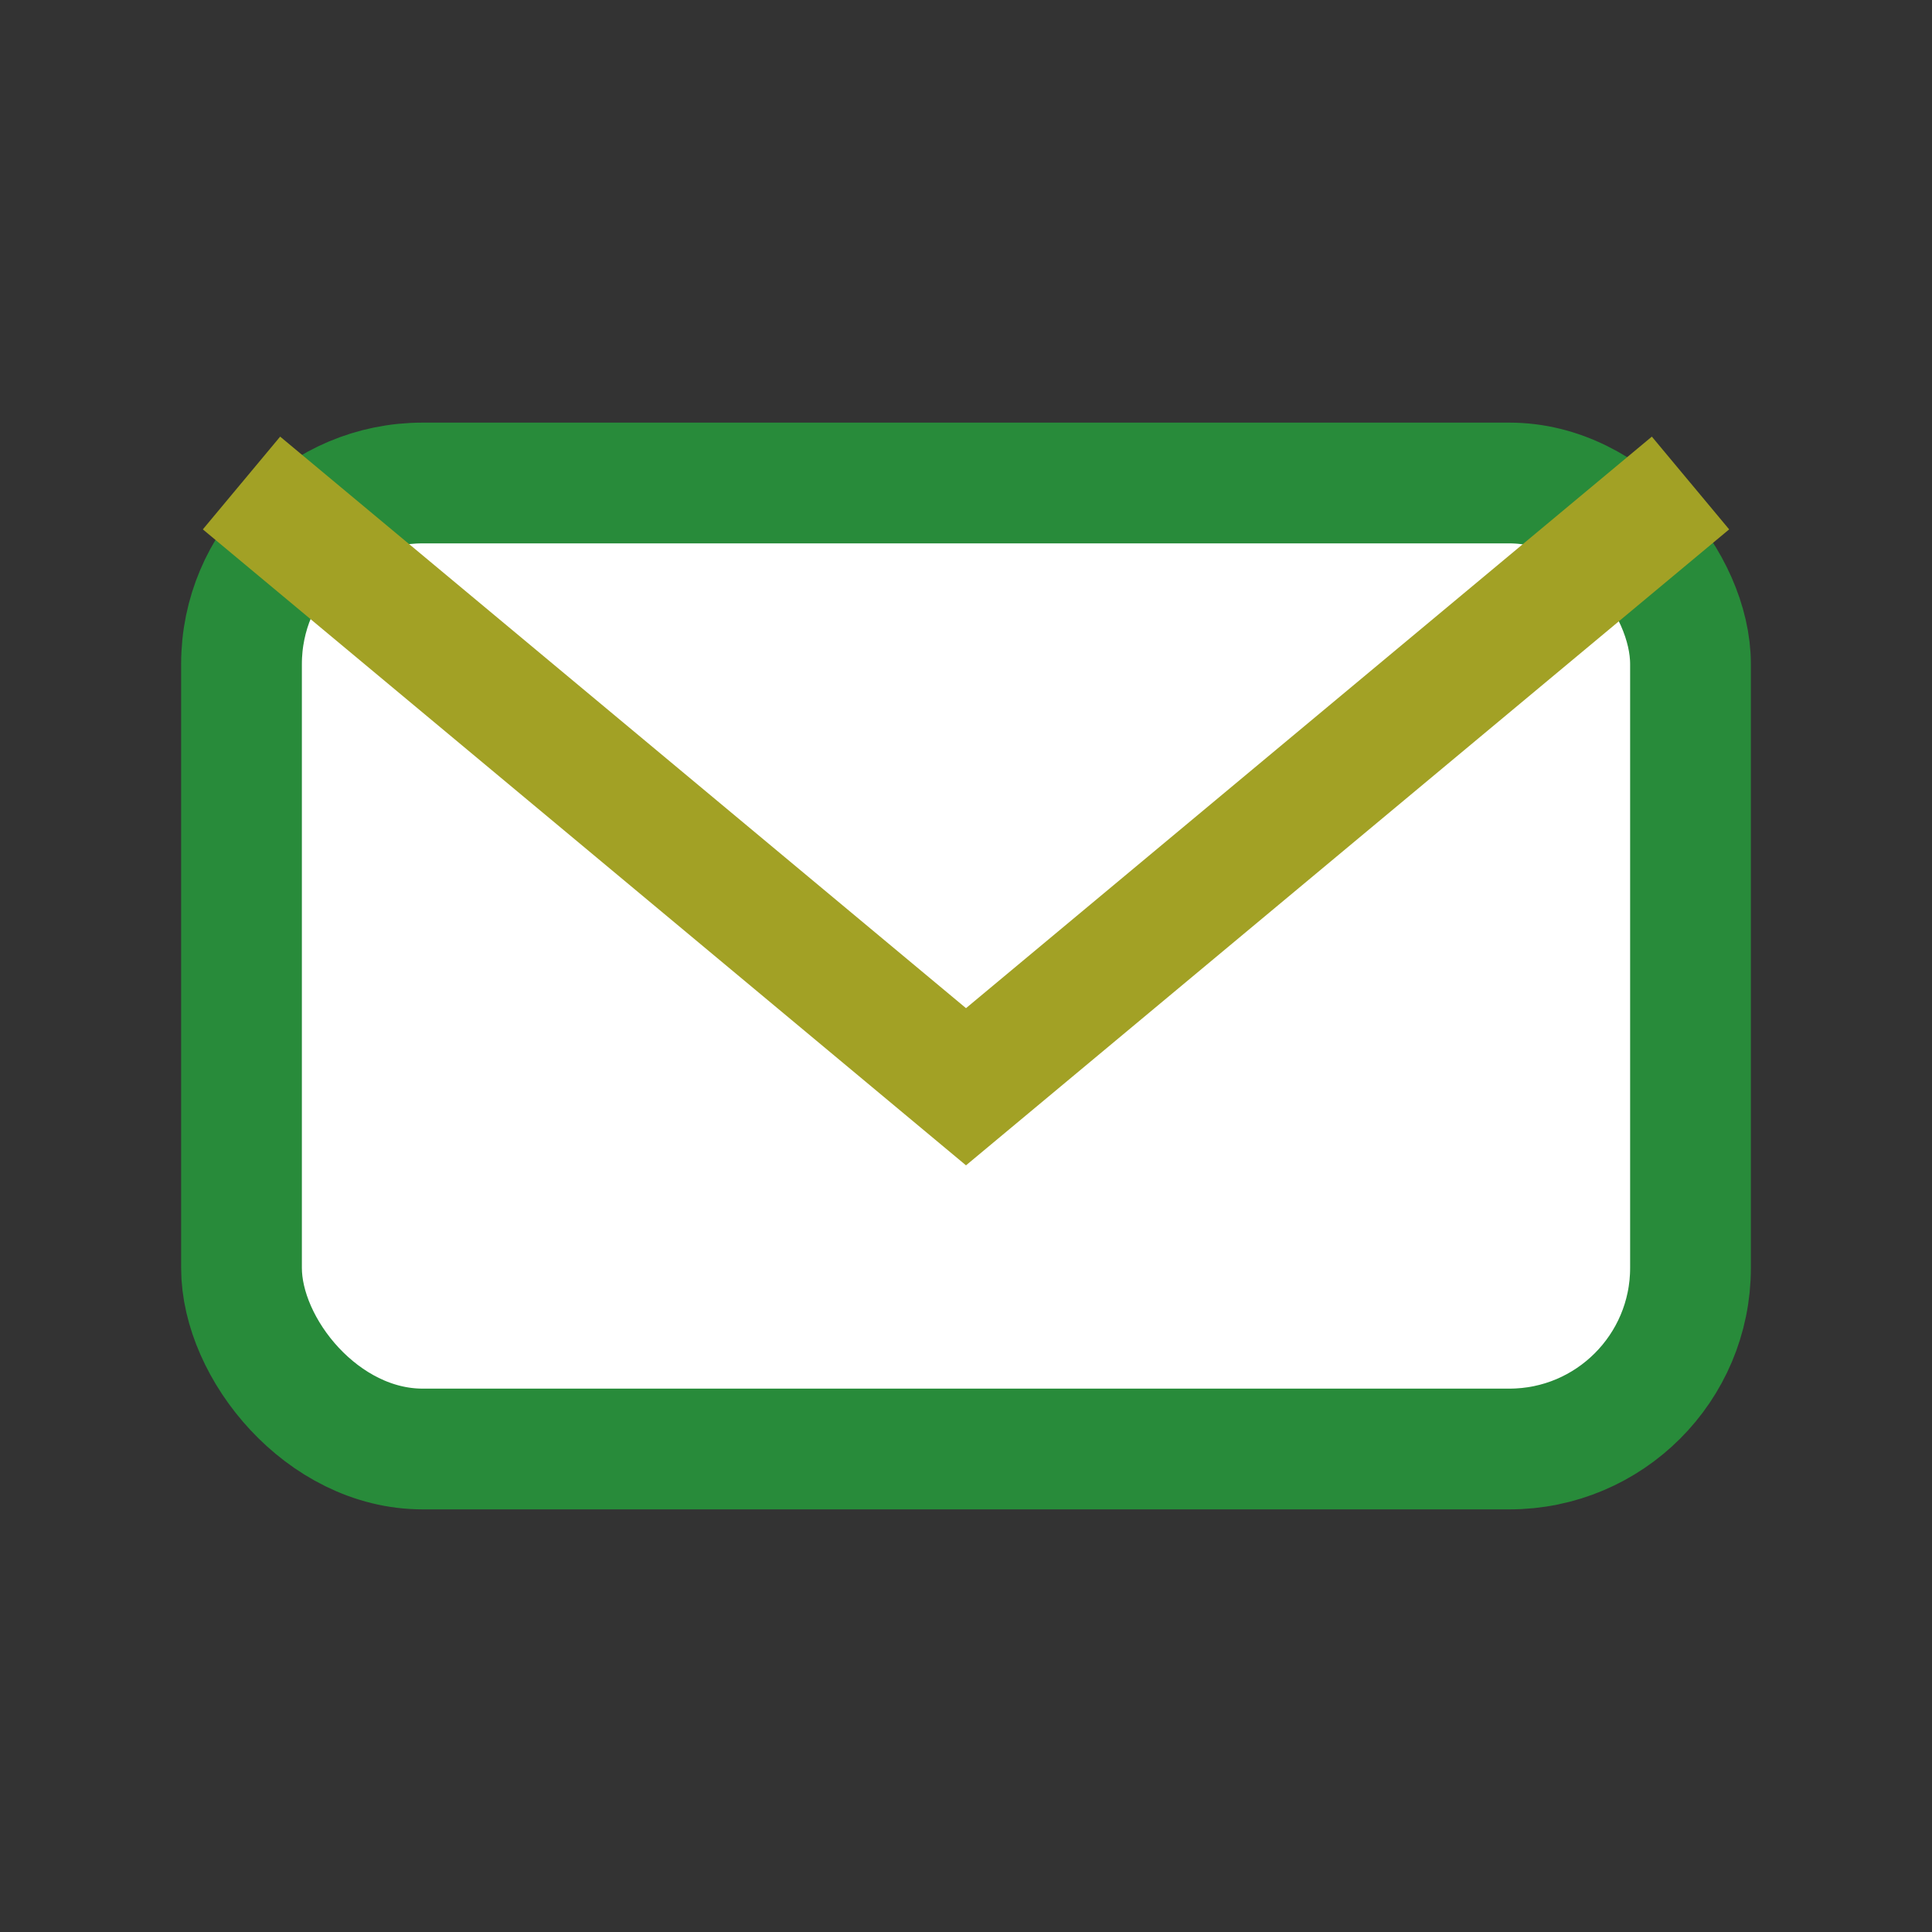<?xml version="1.0" encoding="UTF-8"?>
<svg xmlns="http://www.w3.org/2000/svg" width="32" height="32" viewBox="0 0 32 32"><rect x="0" y="0" width="32" height="32" fill="#333333" stroke="none"/><rect x="4" y="8" width="24" height="16" rx="3" fill="#fff" stroke="#288B3A" stroke-width="2"/><path d="M4 8l12 10 12-10" fill="none" stroke="#A2A125" stroke-width="2"/></svg>